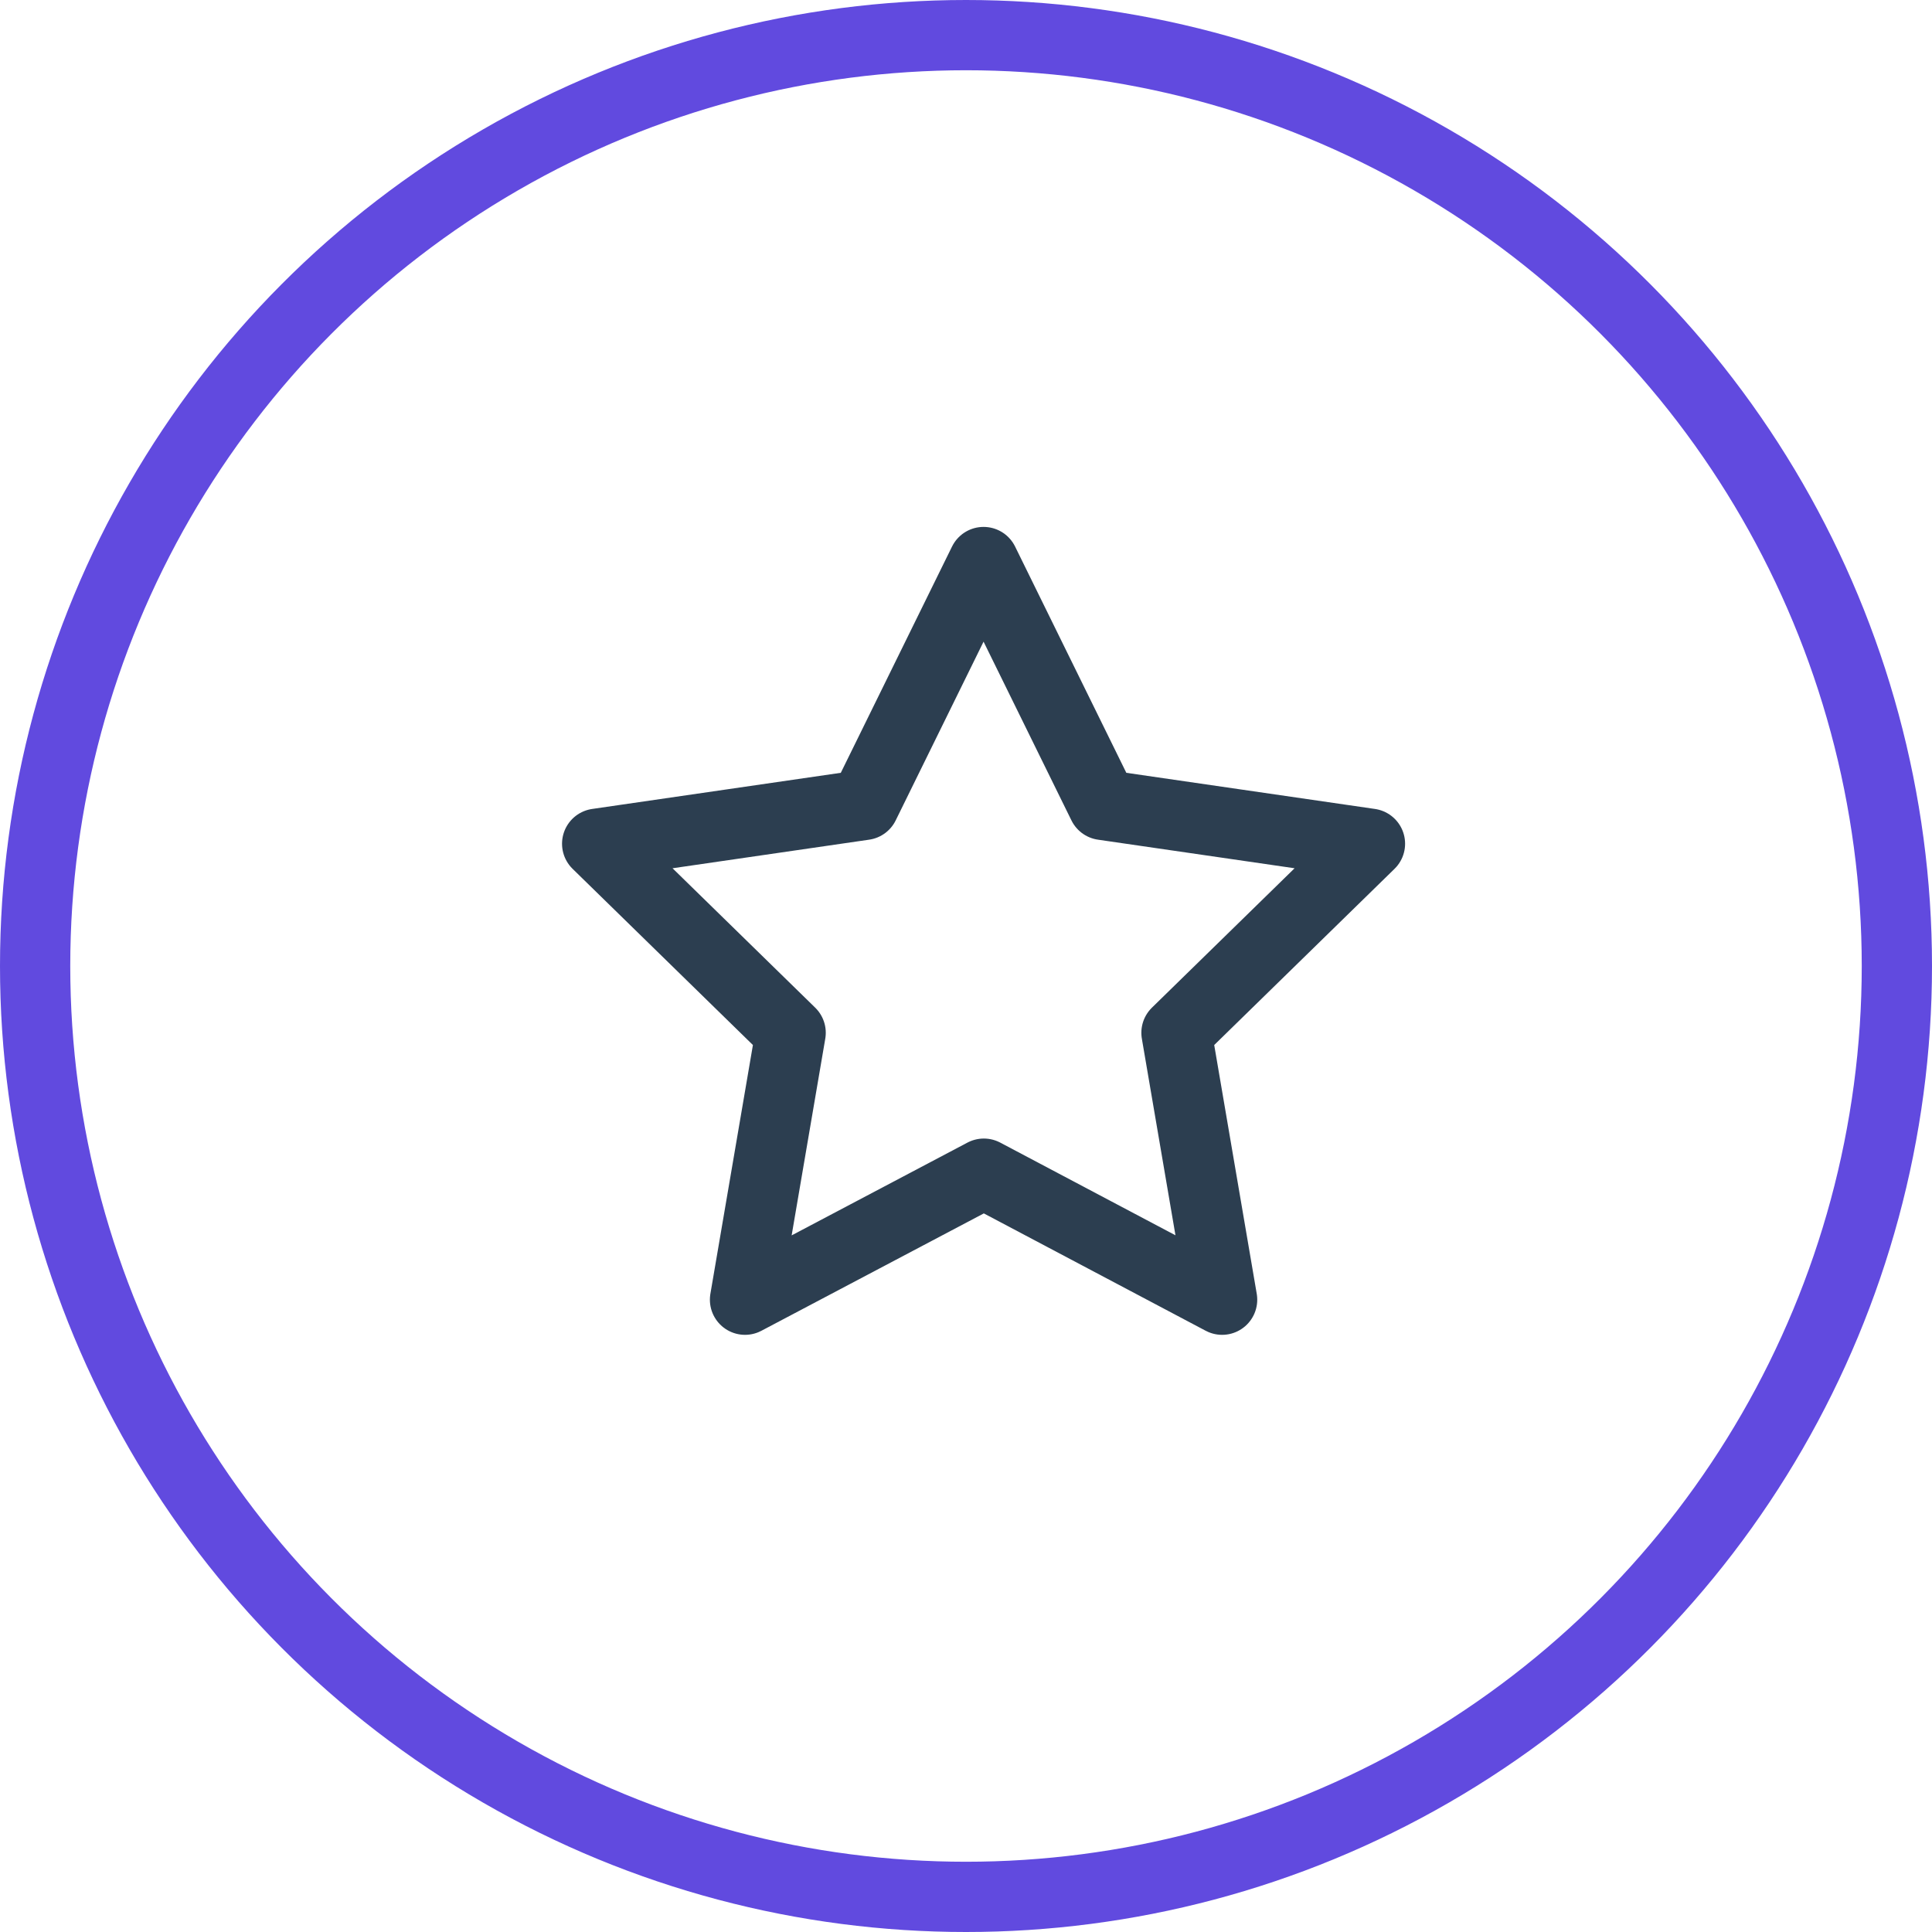 <?xml version="1.0" encoding="UTF-8"?>
<svg width="55px" height="55px" viewBox="0 0 55 55" version="1.1" xmlns="http://www.w3.org/2000/svg" xmlns:xlink="http://www.w3.org/1999/xlink">
    <title>Group Copy 2</title>
    <defs>
        <filter id="filter-1">
            <feColorMatrix in="SourceGraphic" type="matrix" values="0 0 0 0 0.38 0 0 0 0 0.29 0 0 0 0 0.875 0 0 0 1 0"></feColorMatrix>
        </filter>
    </defs>
    <g id="Desktop" stroke="none" stroke-width="1" fill="none" fill-rule="evenodd">
        <g id="Module-Infolettre-Lightbox-" transform="translate(-693, -379)">
            <g id="Group-Copy-2" transform="translate(694, 380)" filter="url(#filter-1)">
                <g>
                    <circle id="Oval" stroke="#614ADF" stroke-width="2" cx="26.5" cy="26.5" r="26.5"></circle>
                    <polygon id="Path" points="13 13 39 13 39 39 13 39"></polygon>
                    <polygon id="Path" stroke="#2C3E50" stroke-width="2" stroke-linecap="round" stroke-linejoin="round" points="27.008 32.412 20.209 36 21.508 28.401 16 23.019 23.601 21.914 27 15 30.399 21.914 38 23.019 32.492 28.401 33.791 36"></polygon>
                </g>
            </g>
        </g>
    </g>
</svg>